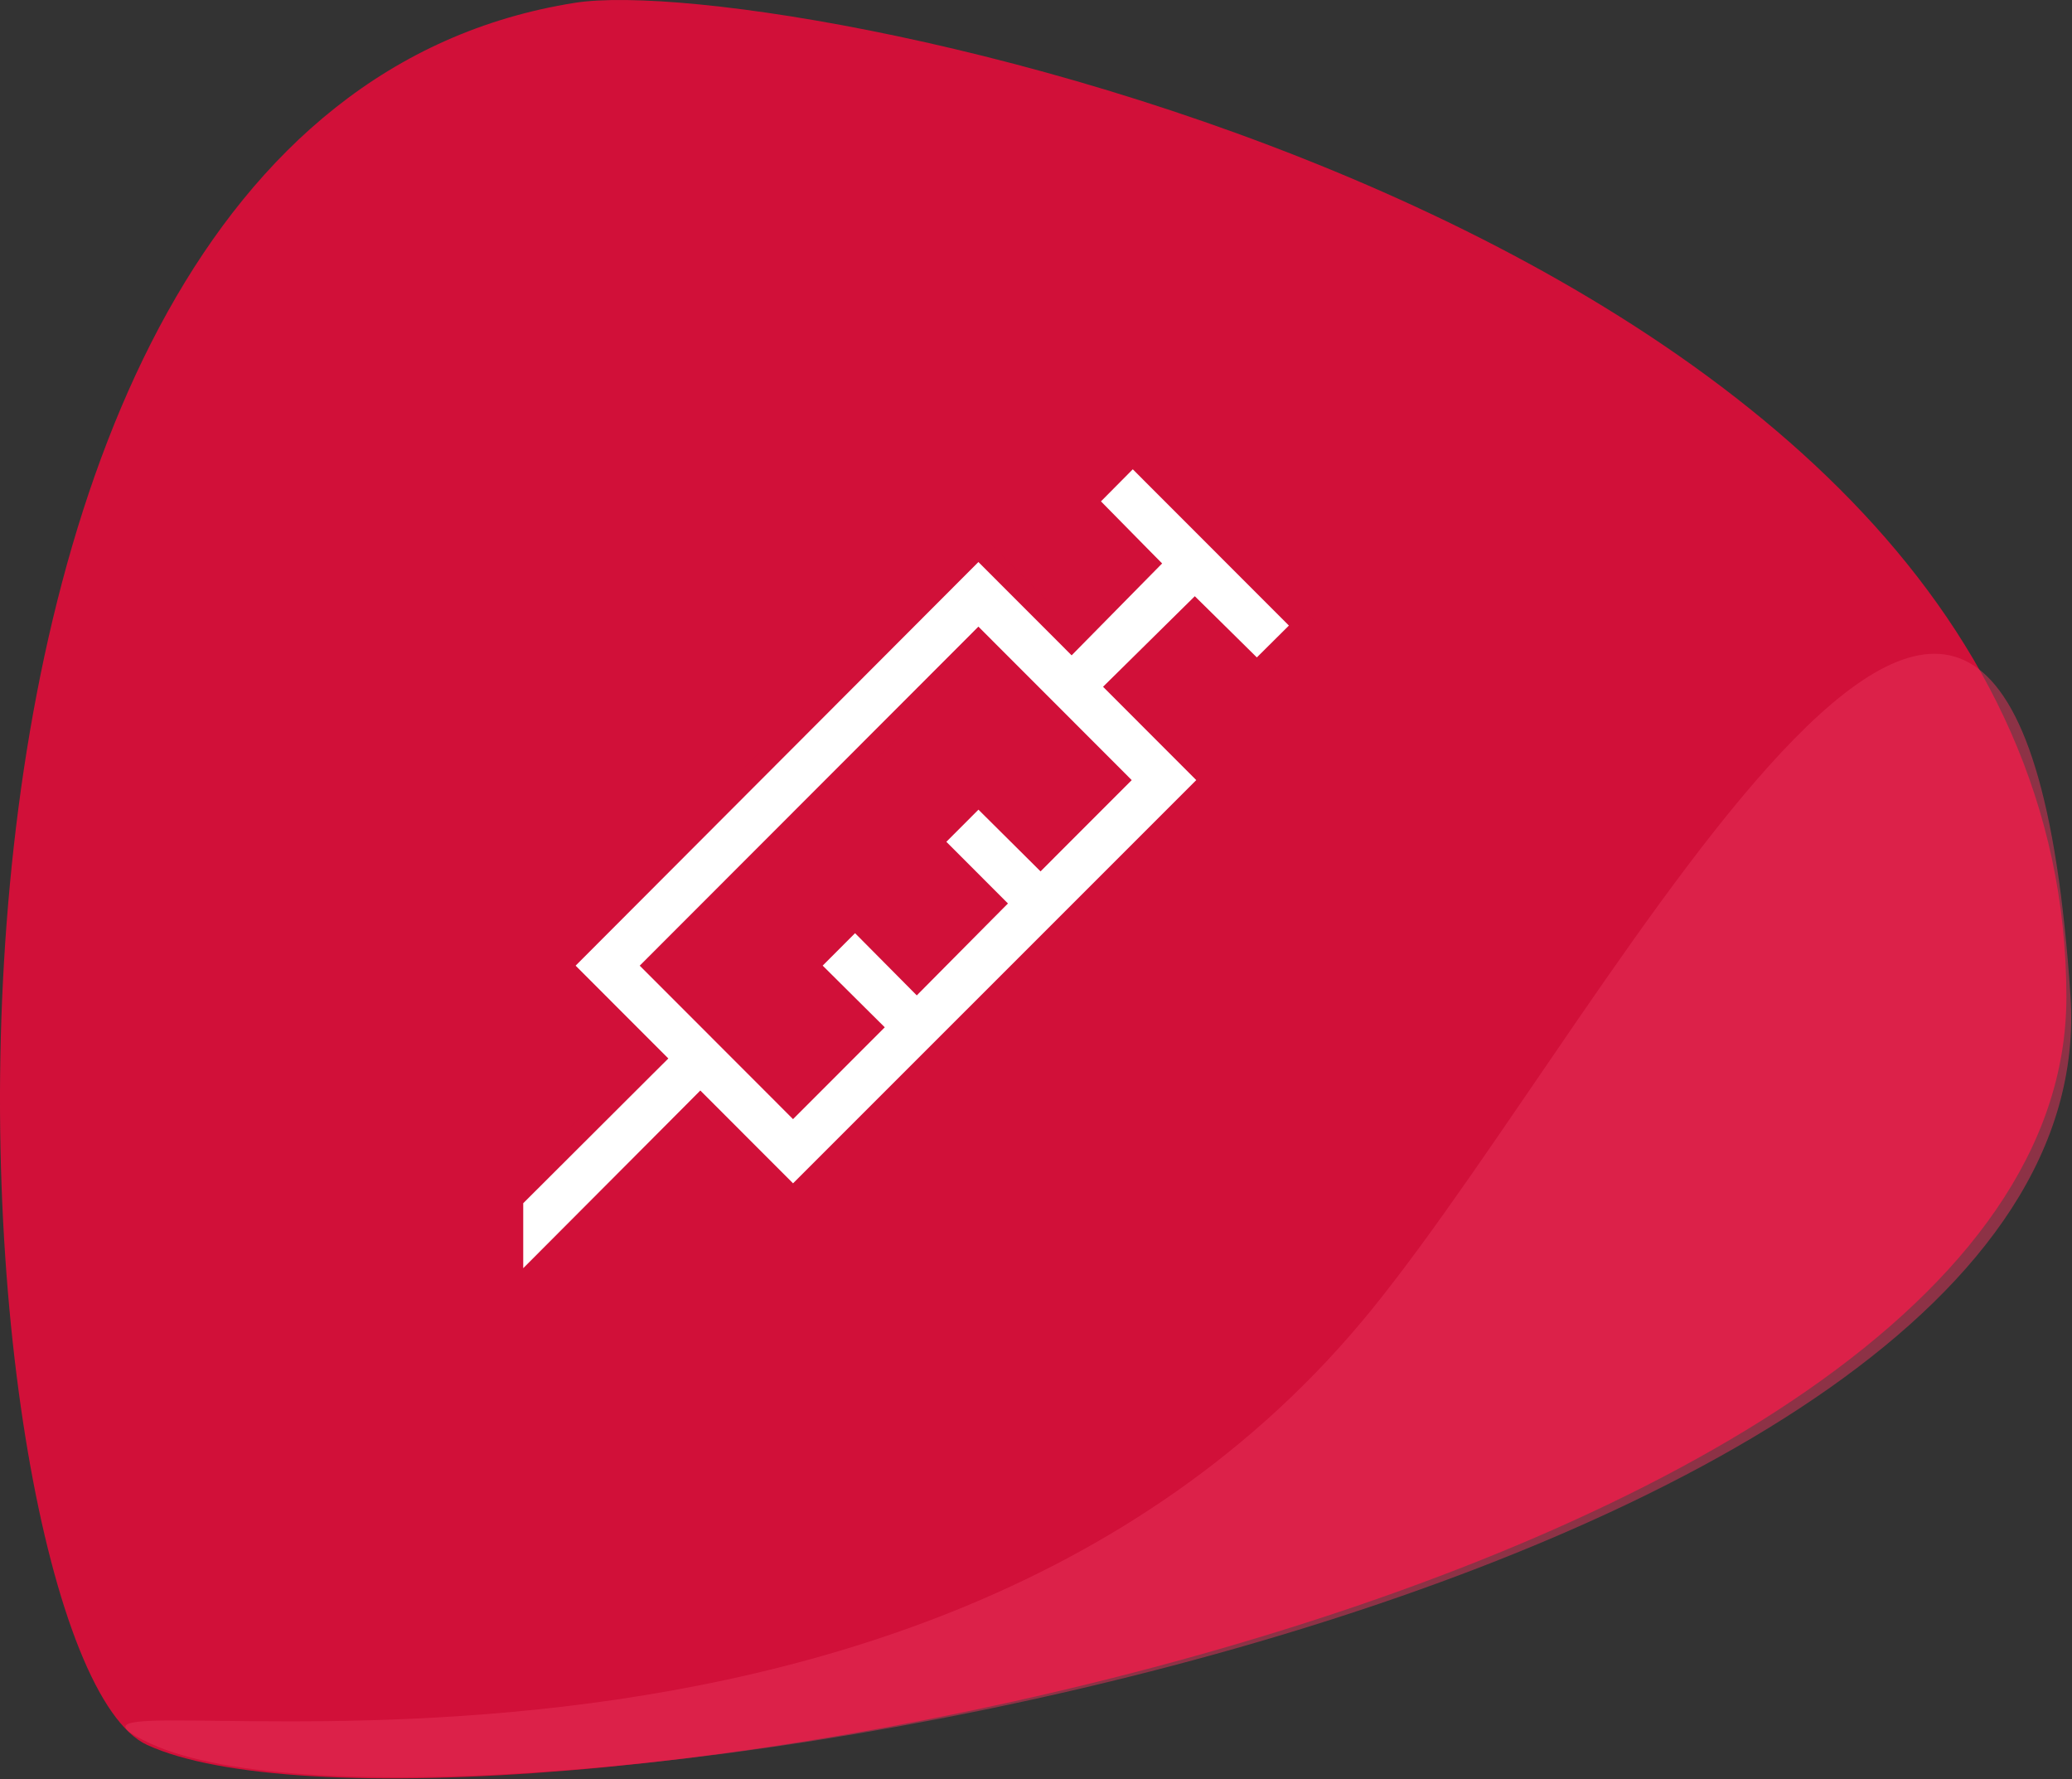 <svg width="99" height="85" viewBox="0 0 99 85" fill="none" xmlns="http://www.w3.org/2000/svg">
<rect x="0" y="0" width="99" height="85" fill="#333333" stroke="none"/>
<g clip-path="url(#clip0_201_6)">
<path d="M98.732 47.631C98.732 10.948 37.553 -1.46 27.471 0.134C-8.021 5.746 -2.221 79.112 7.032 83.355C20.959 89.742 98.732 76.785 98.732 47.631Z" fill="#D11039"/>
<path opacity="0.5" d="M98.927 47.582C96.403 9.453 77.329 48.017 65.549 62.547C42.968 90.4 -2.026 79.063 7.227 83.306C21.154 89.693 100.853 76.673 98.927 47.582Z" fill="#E9335A"/>
<path d="M41.211 49.43L41.566 49.075L41.21 48.722L38.599 46.128L40.856 43.869L43.448 46.481L43.803 46.839L44.158 46.481L47.103 43.512L47.454 43.159L47.102 42.807L44.51 40.212L46.749 37.971L49.362 40.567L49.716 40.919L50.068 40.566L53.014 37.618L53.367 37.265L53.014 36.911L47.102 30.995L46.748 30.641L46.395 30.995L31.626 45.776L31.273 46.129L31.626 46.482L37.538 52.399L37.891 52.753L38.245 52.399L41.211 49.43ZM54.478 26.566L51.901 23.949L54.123 21.709L62.292 29.884L60.053 32.108L57.44 29.529L57.088 29.183L56.737 29.529L53.771 32.456L53.413 32.809L53.768 33.165L57.864 37.265L37.891 57.234L33.816 53.155L33.462 52.801L33.109 53.156L24.5 61.79V57.27L30.87 50.915L31.225 50.562L30.871 50.208L26.796 46.129L46.748 26.14L50.844 30.238L51.2 30.595L51.554 30.236L54.478 27.267L54.824 26.916L54.478 26.566Z" fill="white" stroke="#D11039"/>
</g>
<defs>
<clipPath id="clip0_201_6">
<rect width="99" height="85" fill="white"/>
</clipPath>
</defs>
</svg>
